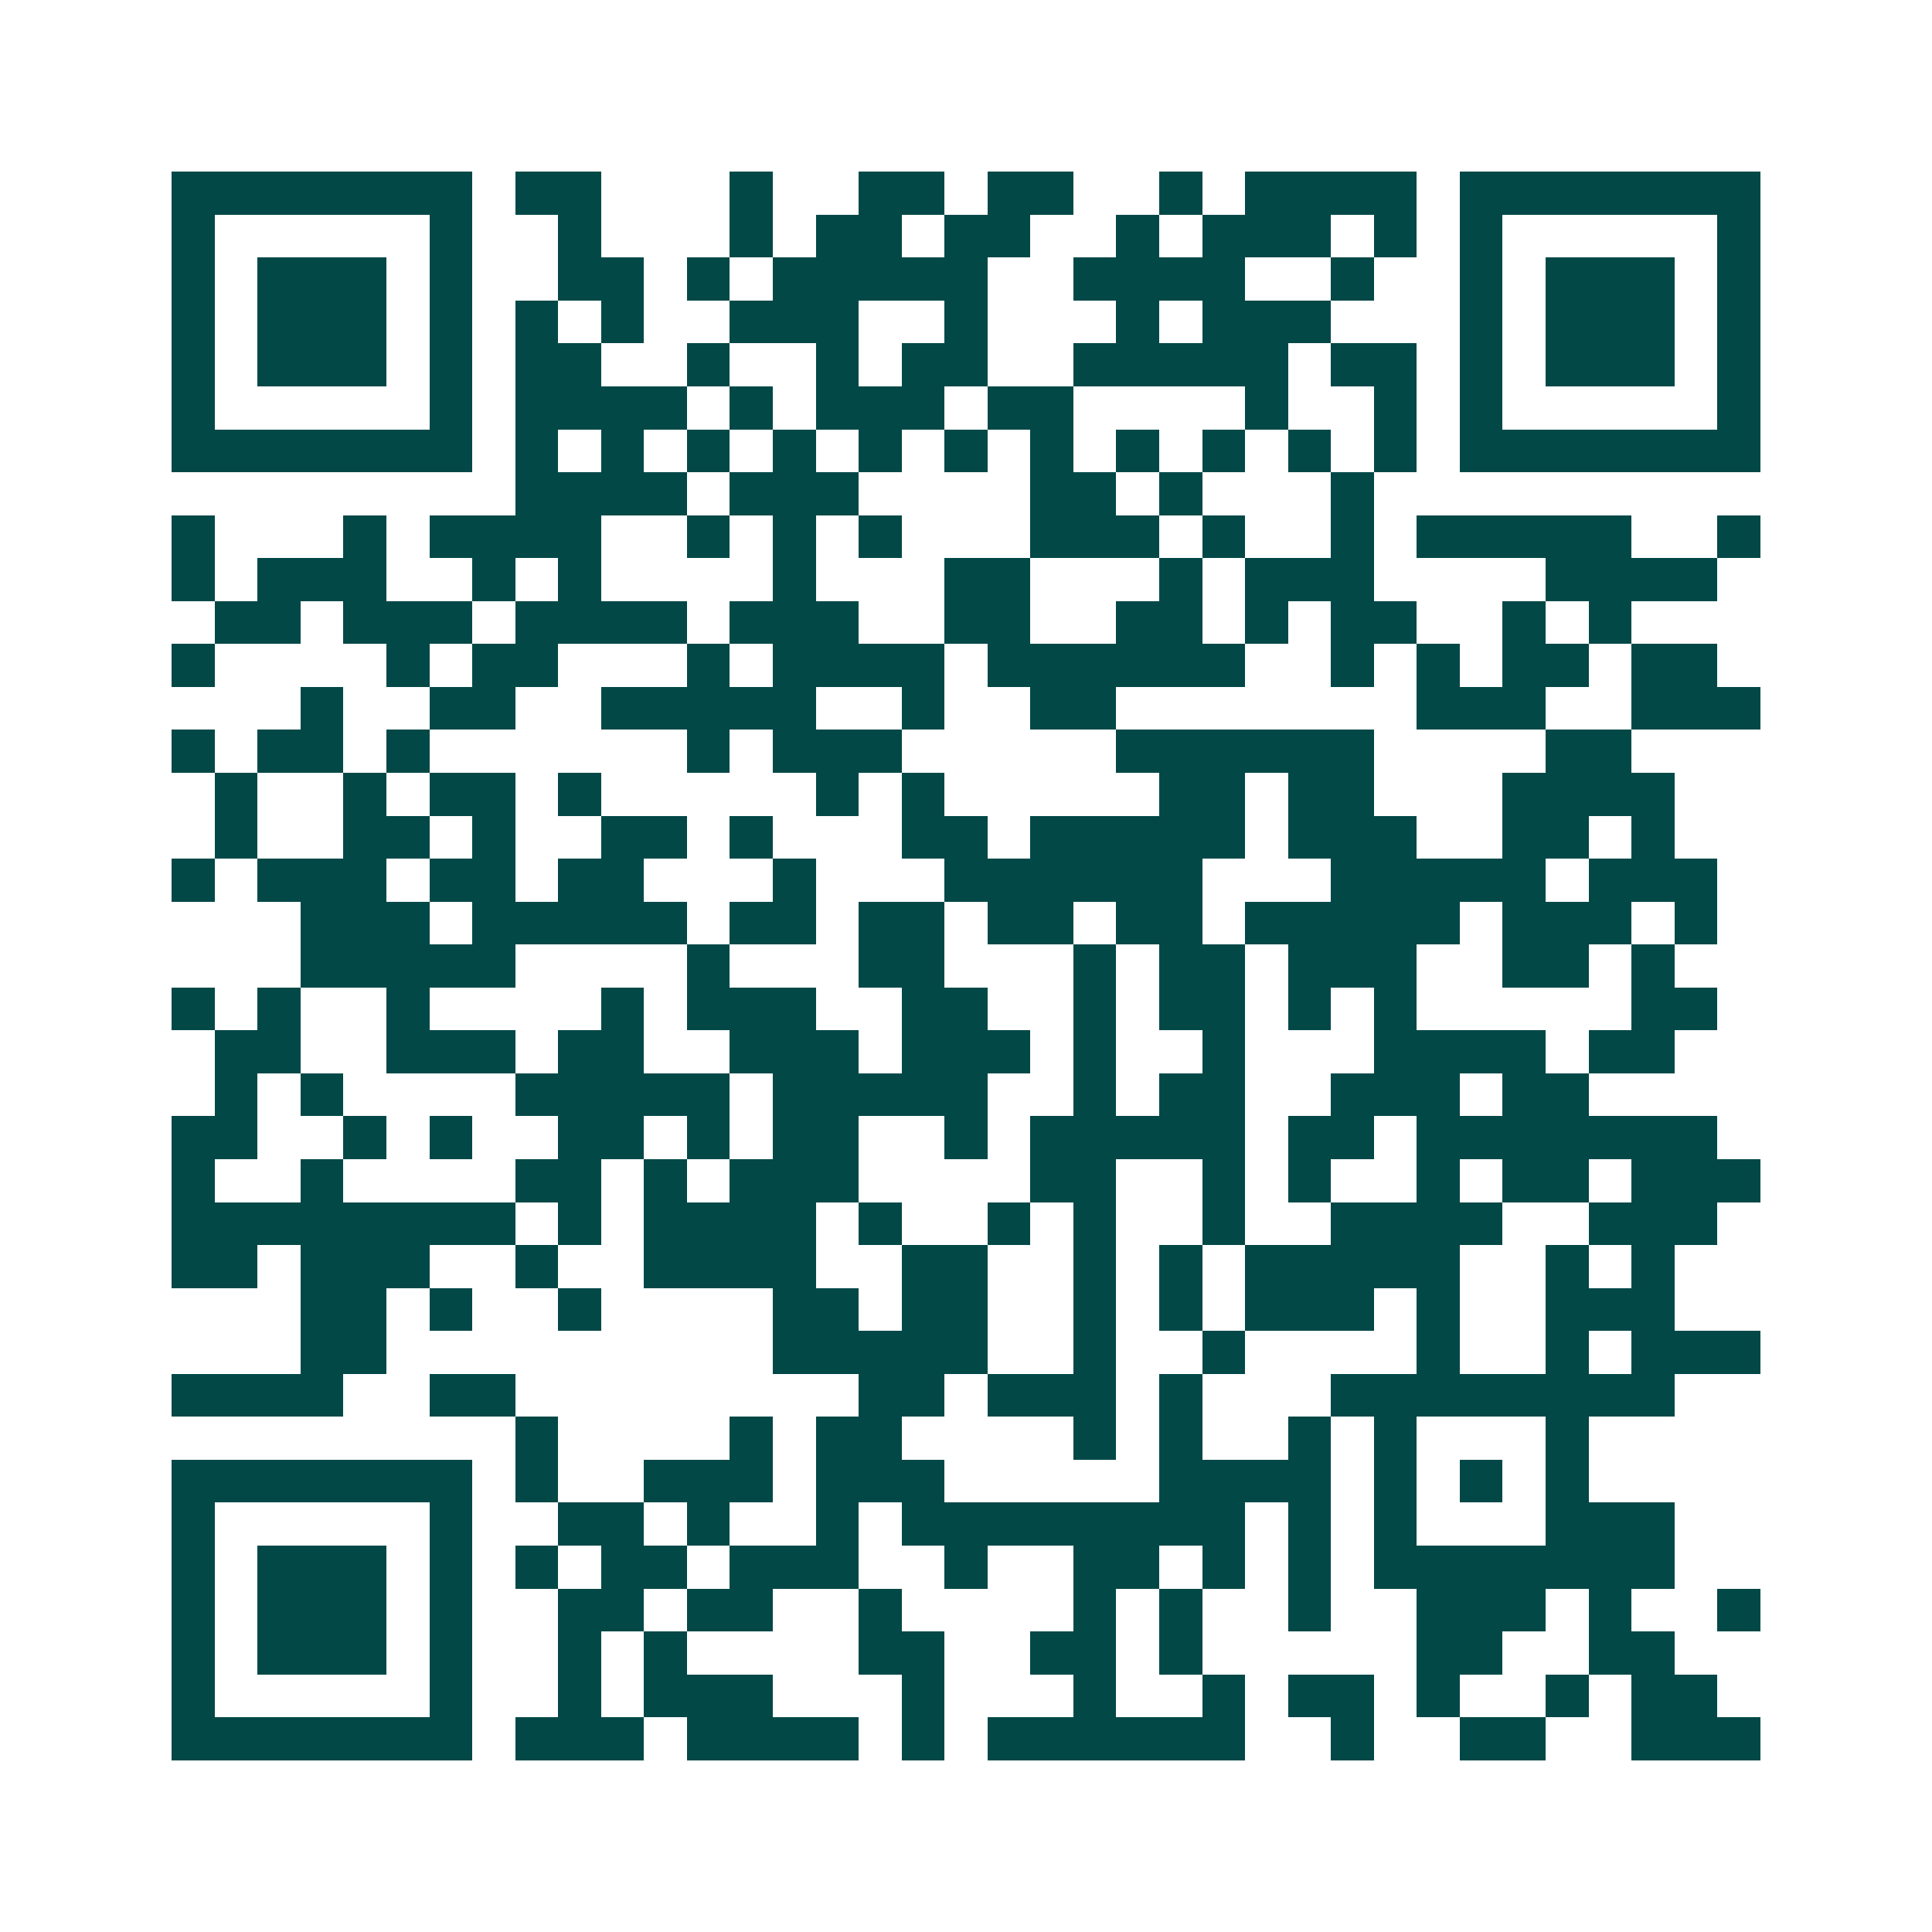 <svg xmlns="http://www.w3.org/2000/svg" width="200" height="200" viewBox="0 0 45 45" shape-rendering="crispEdges"><path fill="#ffffff" d="M0 0h45v45H0z"/><path stroke="#014847" d="M4 4.5h7m1 0h2m3 0h1m2 0h2m1 0h2m2 0h1m1 0h4m1 0h7M4 5.5h1m5 0h1m2 0h1m3 0h1m1 0h2m1 0h2m2 0h1m1 0h3m1 0h1m1 0h1m5 0h1M4 6.5h1m1 0h3m1 0h1m2 0h2m1 0h1m1 0h5m2 0h4m2 0h1m2 0h1m1 0h3m1 0h1M4 7.5h1m1 0h3m1 0h1m1 0h1m1 0h1m2 0h3m2 0h1m3 0h1m1 0h3m3 0h1m1 0h3m1 0h1M4 8.5h1m1 0h3m1 0h1m1 0h2m2 0h1m2 0h1m1 0h2m2 0h5m1 0h2m1 0h1m1 0h3m1 0h1M4 9.5h1m5 0h1m1 0h4m1 0h1m1 0h3m1 0h2m4 0h1m2 0h1m1 0h1m5 0h1M4 10.5h7m1 0h1m1 0h1m1 0h1m1 0h1m1 0h1m1 0h1m1 0h1m1 0h1m1 0h1m1 0h1m1 0h1m1 0h7M12 11.5h4m1 0h3m4 0h2m1 0h1m3 0h1M4 12.5h1m3 0h1m1 0h4m2 0h1m1 0h1m1 0h1m3 0h3m1 0h1m2 0h1m1 0h5m2 0h1M4 13.5h1m1 0h3m2 0h1m1 0h1m4 0h1m3 0h2m3 0h1m1 0h3m4 0h4M5 14.5h2m1 0h3m1 0h4m1 0h3m2 0h2m2 0h2m1 0h1m1 0h2m2 0h1m1 0h1M4 15.5h1m4 0h1m1 0h2m3 0h1m1 0h4m1 0h6m2 0h1m1 0h1m1 0h2m1 0h2M7 16.5h1m2 0h2m2 0h5m2 0h1m2 0h2m7 0h3m2 0h3M4 17.5h1m1 0h2m1 0h1m6 0h1m1 0h3m5 0h6m4 0h2M5 18.5h1m2 0h1m1 0h2m1 0h1m5 0h1m1 0h1m5 0h2m1 0h2m3 0h4M5 19.5h1m2 0h2m1 0h1m2 0h2m1 0h1m3 0h2m1 0h5m1 0h3m2 0h2m1 0h1M4 20.5h1m1 0h3m1 0h2m1 0h2m3 0h1m3 0h6m3 0h5m1 0h3M7 21.5h3m1 0h5m1 0h2m1 0h2m1 0h2m1 0h2m1 0h5m1 0h3m1 0h1M7 22.5h5m4 0h1m3 0h2m3 0h1m1 0h2m1 0h3m2 0h2m1 0h1M4 23.5h1m1 0h1m2 0h1m4 0h1m1 0h3m2 0h2m2 0h1m1 0h2m1 0h1m1 0h1m5 0h2M5 24.5h2m2 0h3m1 0h2m2 0h3m1 0h3m1 0h1m2 0h1m3 0h4m1 0h2M5 25.5h1m1 0h1m4 0h5m1 0h5m2 0h1m1 0h2m2 0h3m1 0h2M4 26.5h2m2 0h1m1 0h1m2 0h2m1 0h1m1 0h2m2 0h1m1 0h5m1 0h2m1 0h7M4 27.5h1m2 0h1m4 0h2m1 0h1m1 0h3m4 0h2m2 0h1m1 0h1m2 0h1m1 0h2m1 0h3M4 28.5h8m1 0h1m1 0h4m1 0h1m2 0h1m1 0h1m2 0h1m2 0h4m2 0h3M4 29.5h2m1 0h3m2 0h1m2 0h4m2 0h2m2 0h1m1 0h1m1 0h5m2 0h1m1 0h1M7 30.5h2m1 0h1m2 0h1m4 0h2m1 0h2m2 0h1m1 0h1m1 0h3m1 0h1m2 0h3M7 31.5h2m9 0h5m2 0h1m2 0h1m4 0h1m2 0h1m1 0h3M4 32.5h4m2 0h2m8 0h2m1 0h3m1 0h1m3 0h8M12 33.5h1m4 0h1m1 0h2m4 0h1m1 0h1m2 0h1m1 0h1m3 0h1M4 34.5h7m1 0h1m2 0h3m1 0h3m5 0h4m1 0h1m1 0h1m1 0h1M4 35.5h1m5 0h1m2 0h2m1 0h1m2 0h1m1 0h8m1 0h1m1 0h1m3 0h3M4 36.5h1m1 0h3m1 0h1m1 0h1m1 0h2m1 0h3m2 0h1m2 0h2m1 0h1m1 0h1m1 0h7M4 37.5h1m1 0h3m1 0h1m2 0h2m1 0h2m2 0h1m4 0h1m1 0h1m2 0h1m2 0h3m1 0h1m2 0h1M4 38.5h1m1 0h3m1 0h1m2 0h1m1 0h1m4 0h2m2 0h2m1 0h1m5 0h2m2 0h2M4 39.5h1m5 0h1m2 0h1m1 0h3m3 0h1m3 0h1m2 0h1m1 0h2m1 0h1m2 0h1m1 0h2M4 40.5h7m1 0h3m1 0h4m1 0h1m1 0h6m2 0h1m2 0h2m2 0h3"/></svg>
